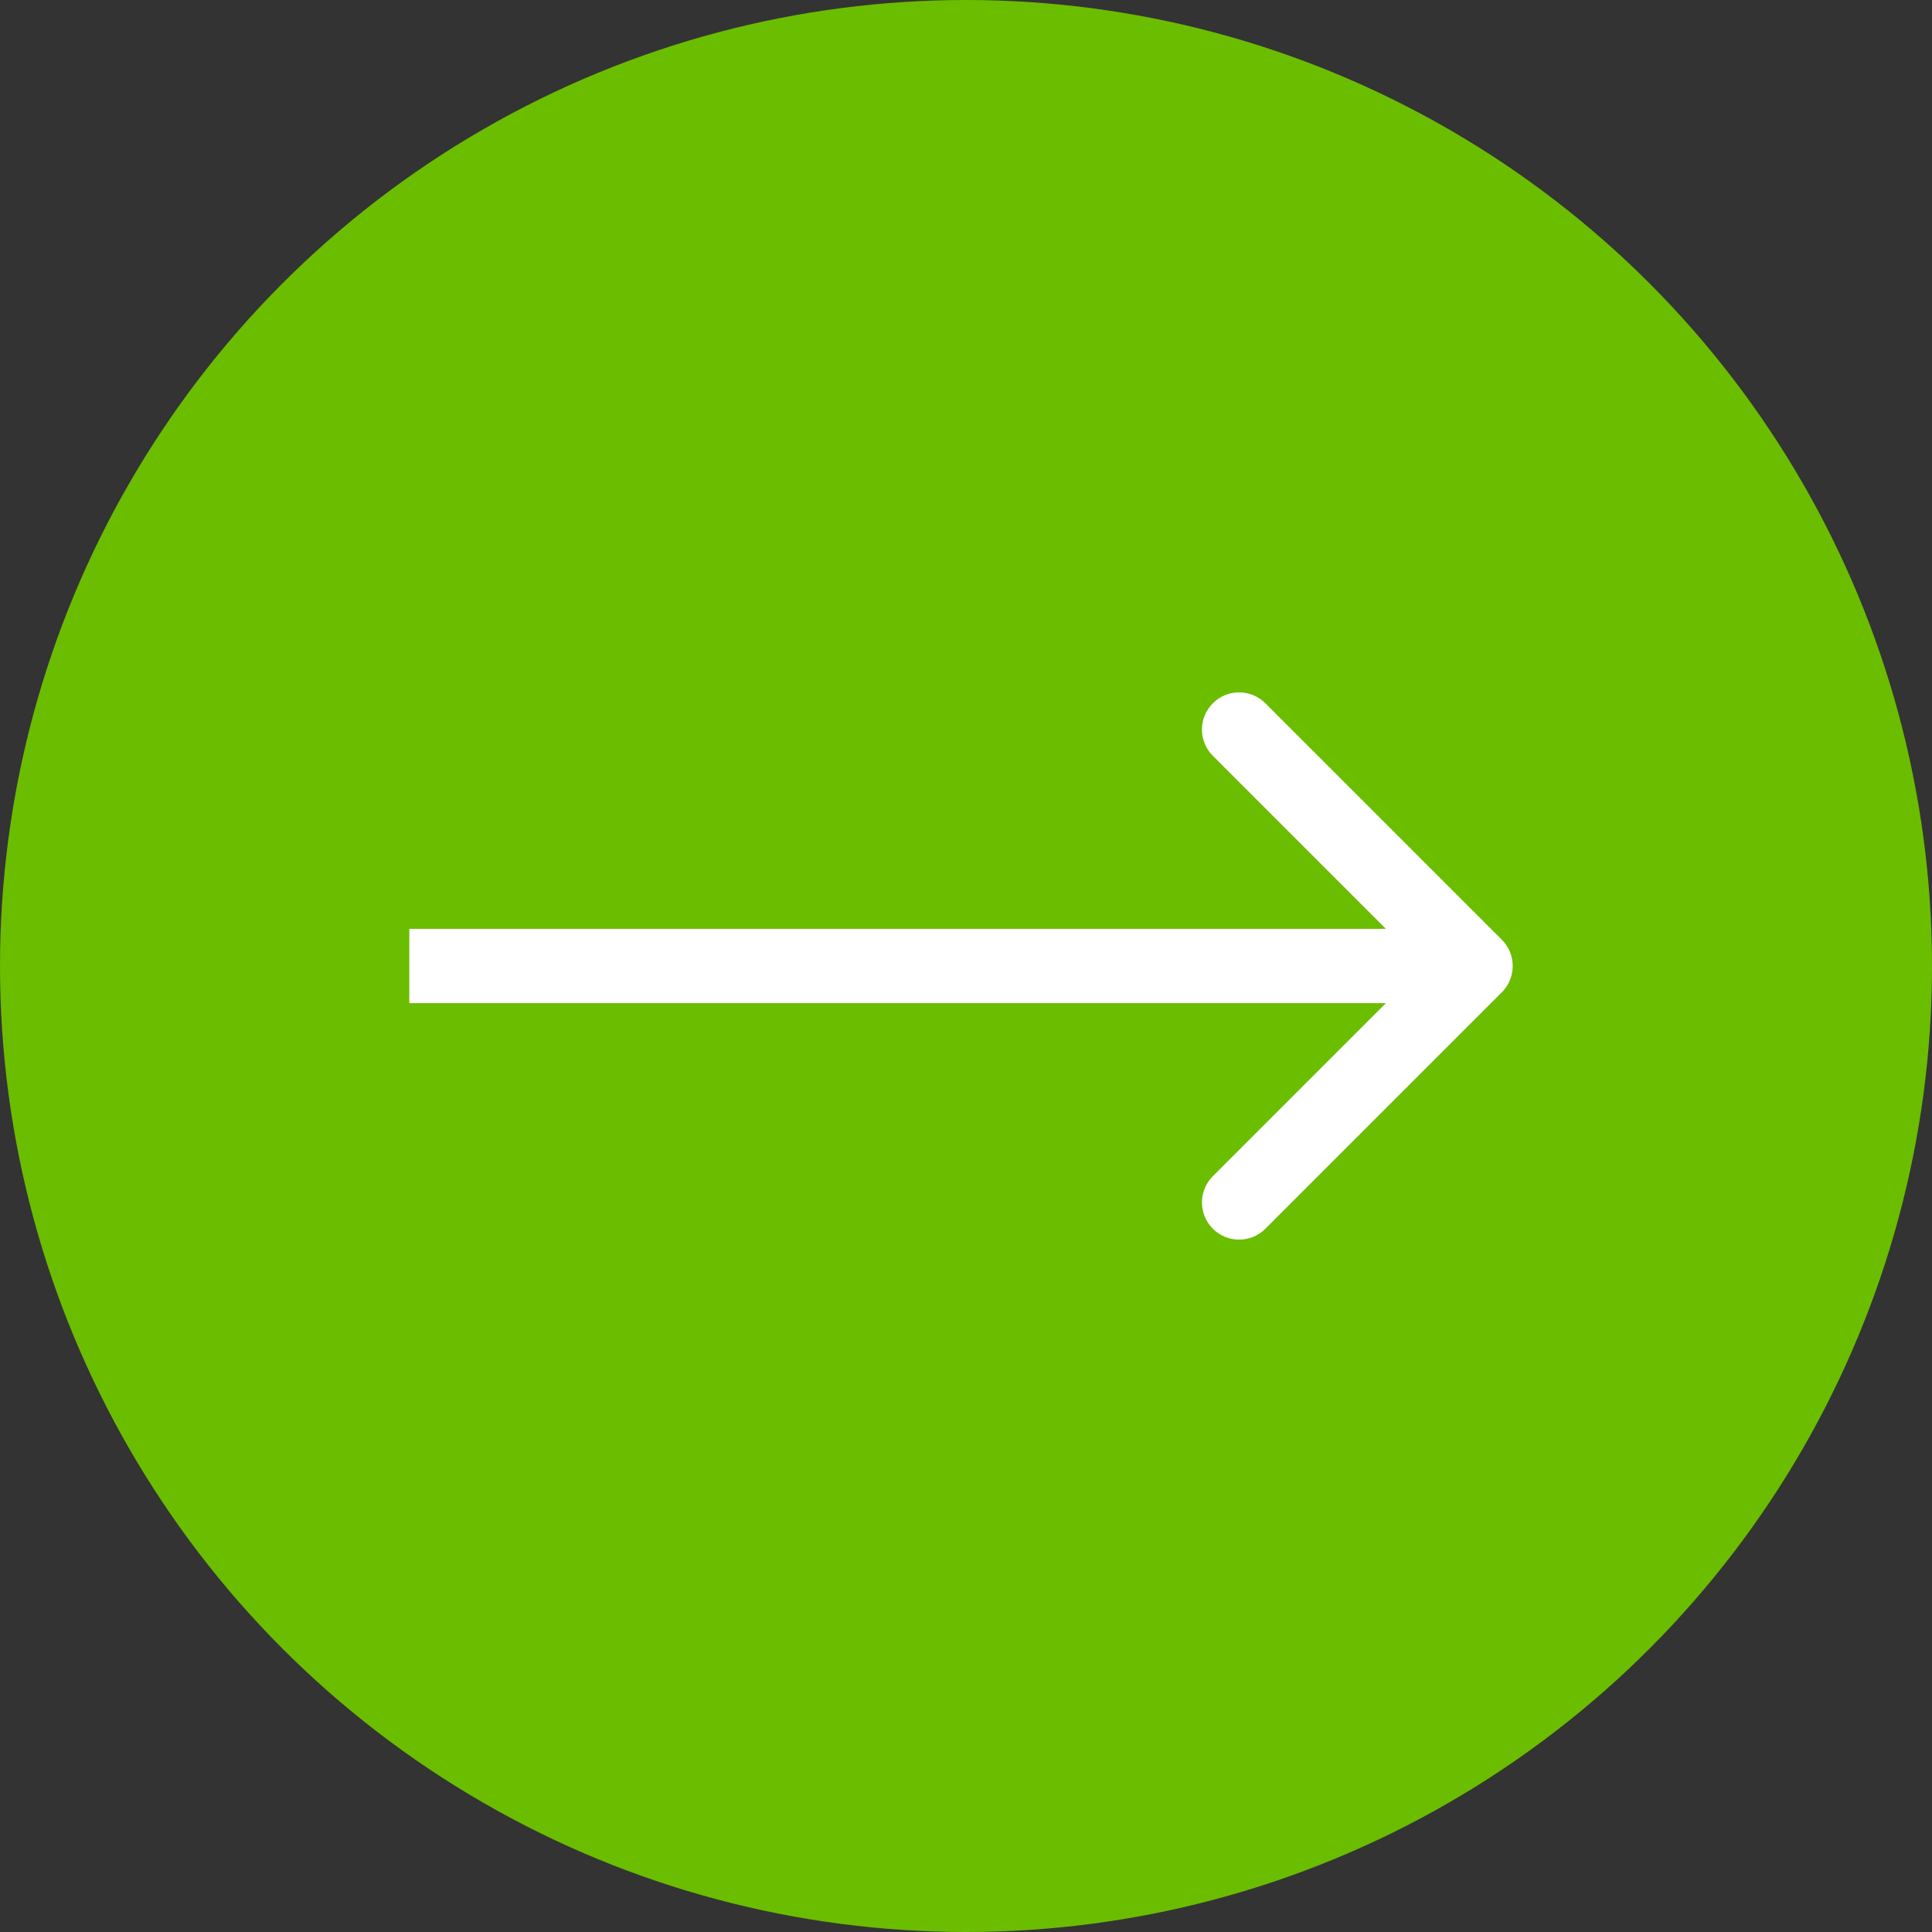 <?xml version="1.0" encoding="UTF-8"?> <svg xmlns="http://www.w3.org/2000/svg" width="52" height="52" viewBox="0 0 52 52" fill="none"><rect x="0" y="0" width="52" height="52" fill="#333333" stroke="none"/><circle cx="26" cy="26" r="26" fill="#6BBD00"></circle><path d="M40.422 26.707C40.812 26.317 40.812 25.683 40.422 25.293L34.058 18.929C33.667 18.538 33.034 18.538 32.644 18.929C32.253 19.32 32.253 19.953 32.644 20.343L38.301 26L32.644 31.657C32.253 32.047 32.253 32.681 32.644 33.071C33.034 33.462 33.667 33.462 34.058 33.071L40.422 26.707ZM11.017 27H39.715V25H11.017V27Z" fill="white"></path></svg> 